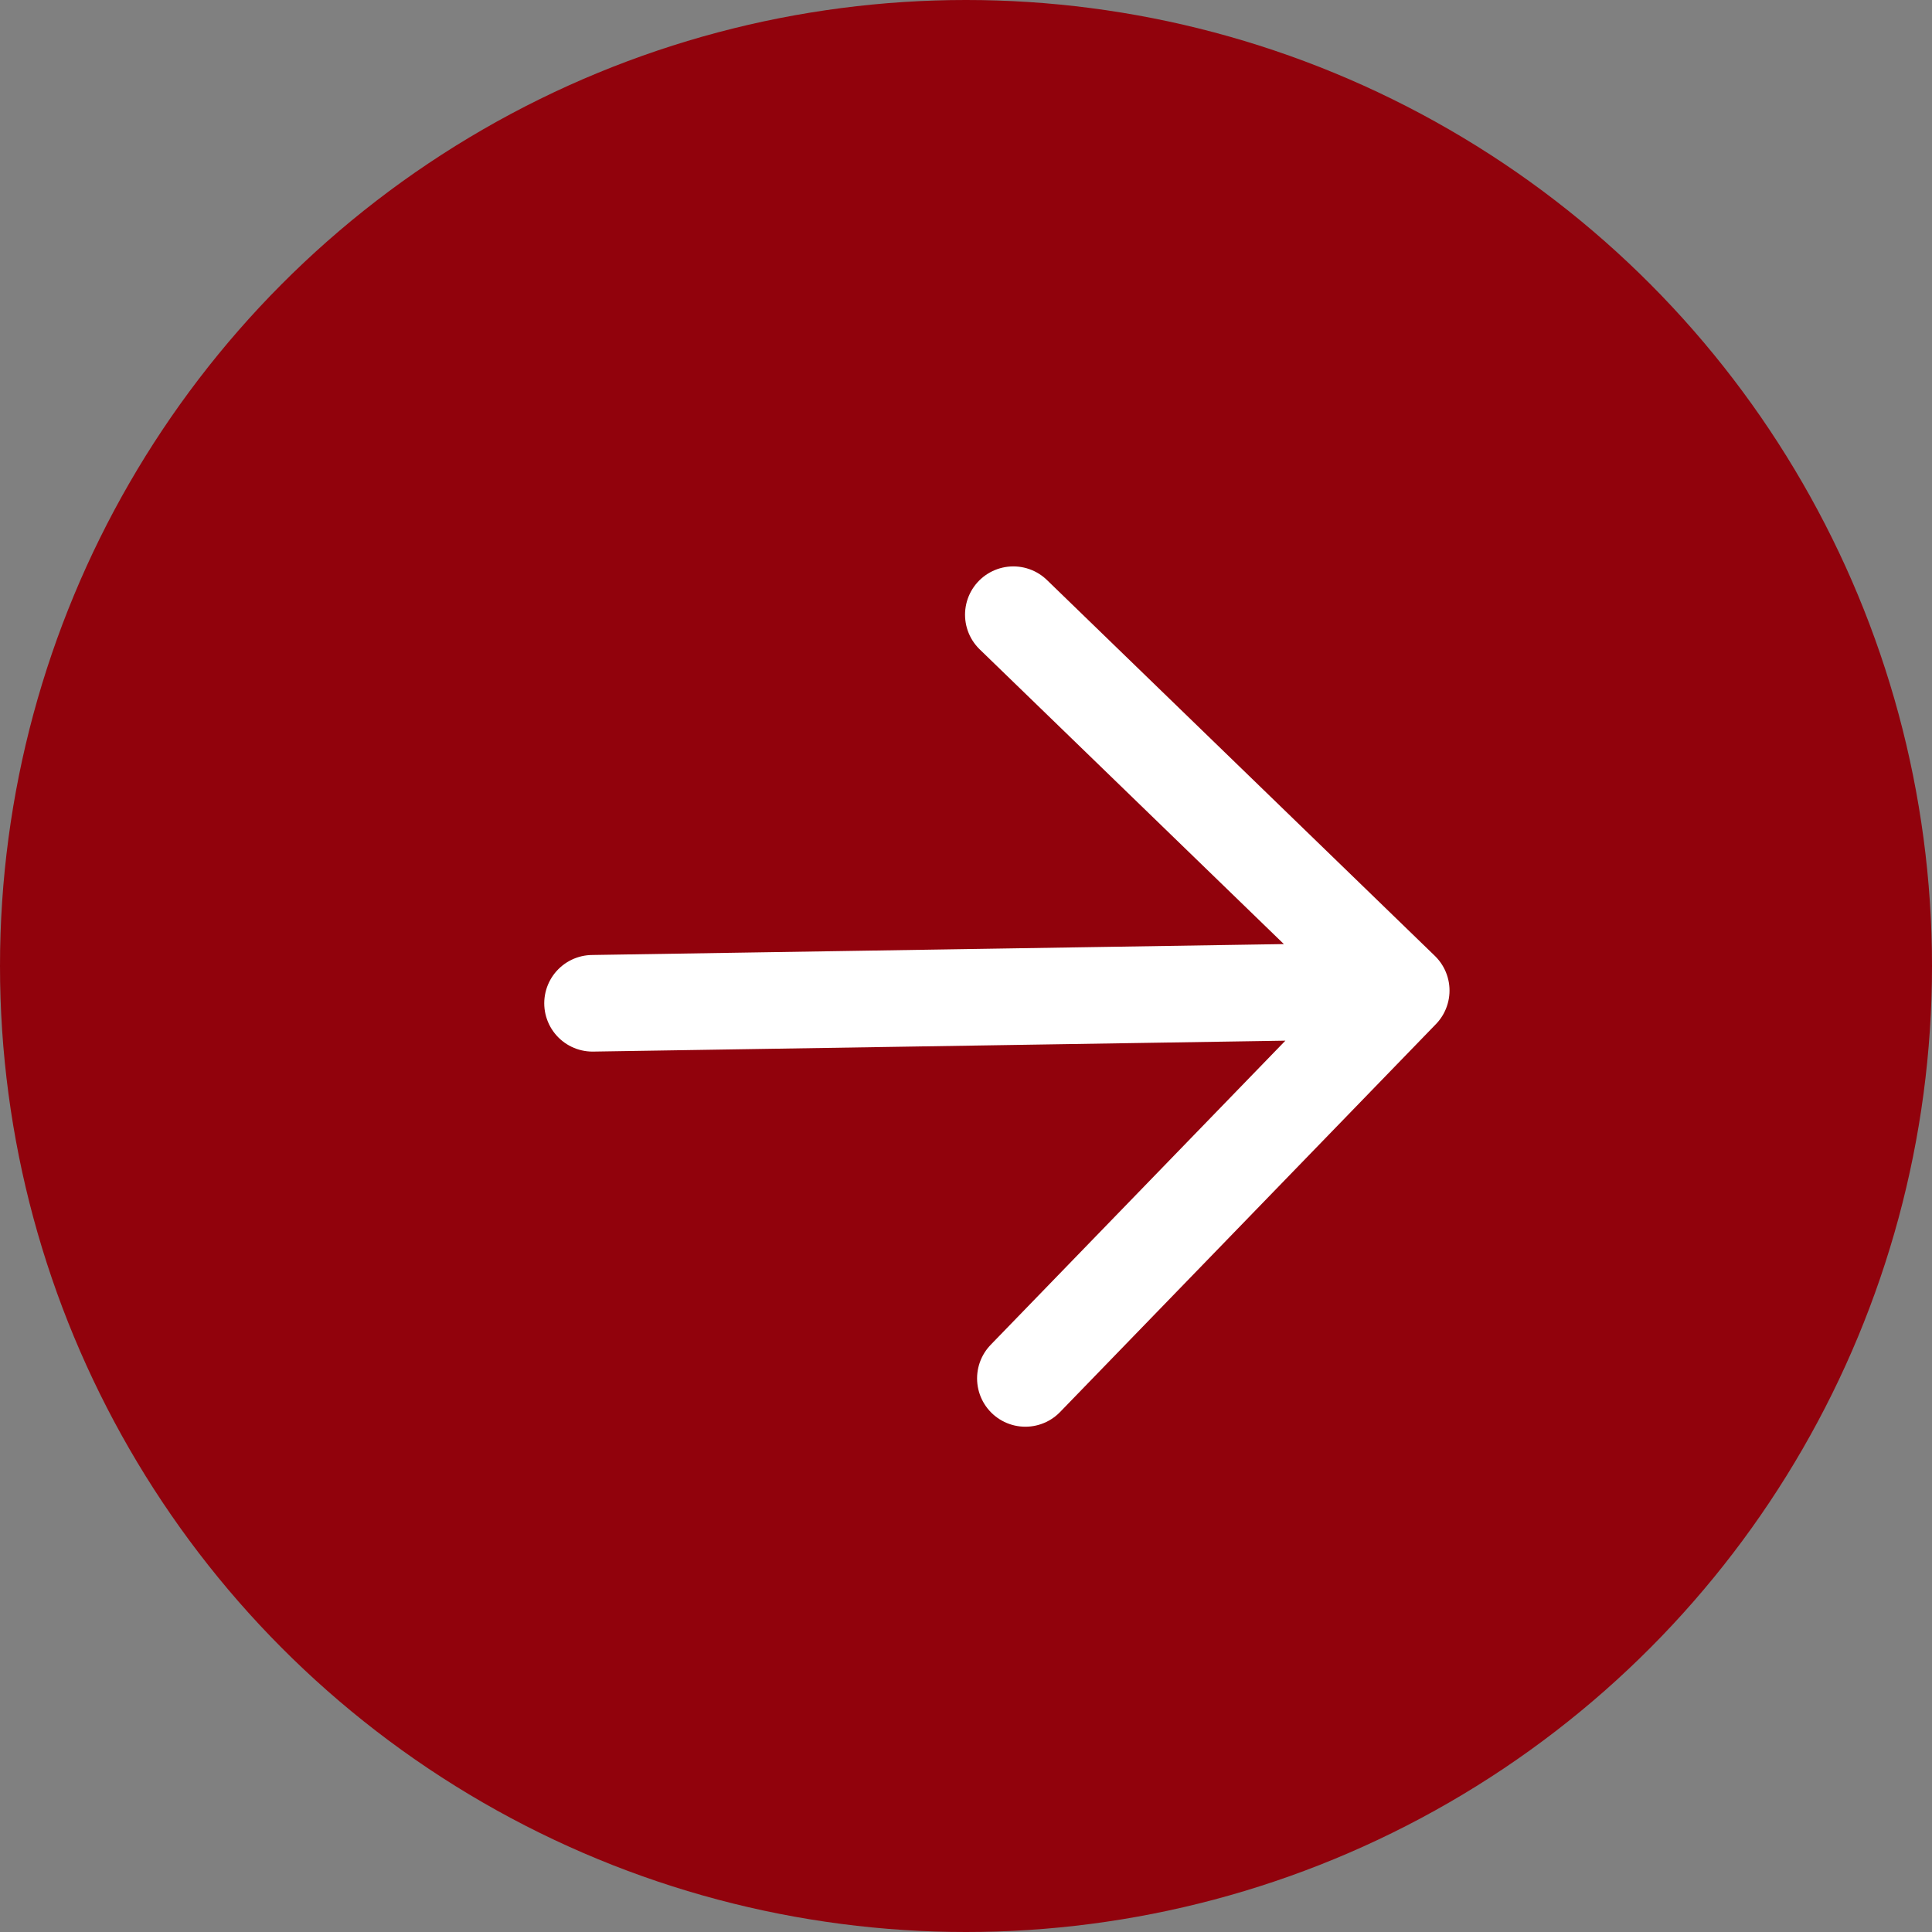 <svg width="30" height="30" viewBox="0 0 30 30" fill="none" xmlns="http://www.w3.org/2000/svg">
<rect x="0" y="0" width="30" height="30" fill="#808080" stroke="none"/>
<circle cx="15" cy="15" r="15" fill="#91020C"/>
<path d="M9.201 15.579L21.758 15.381M21.758 15.381L15.922 21.404M21.758 15.381L15.735 9.545" stroke="white" stroke-width="1.5" stroke-linecap="round" stroke-linejoin="round"/>
</svg>
